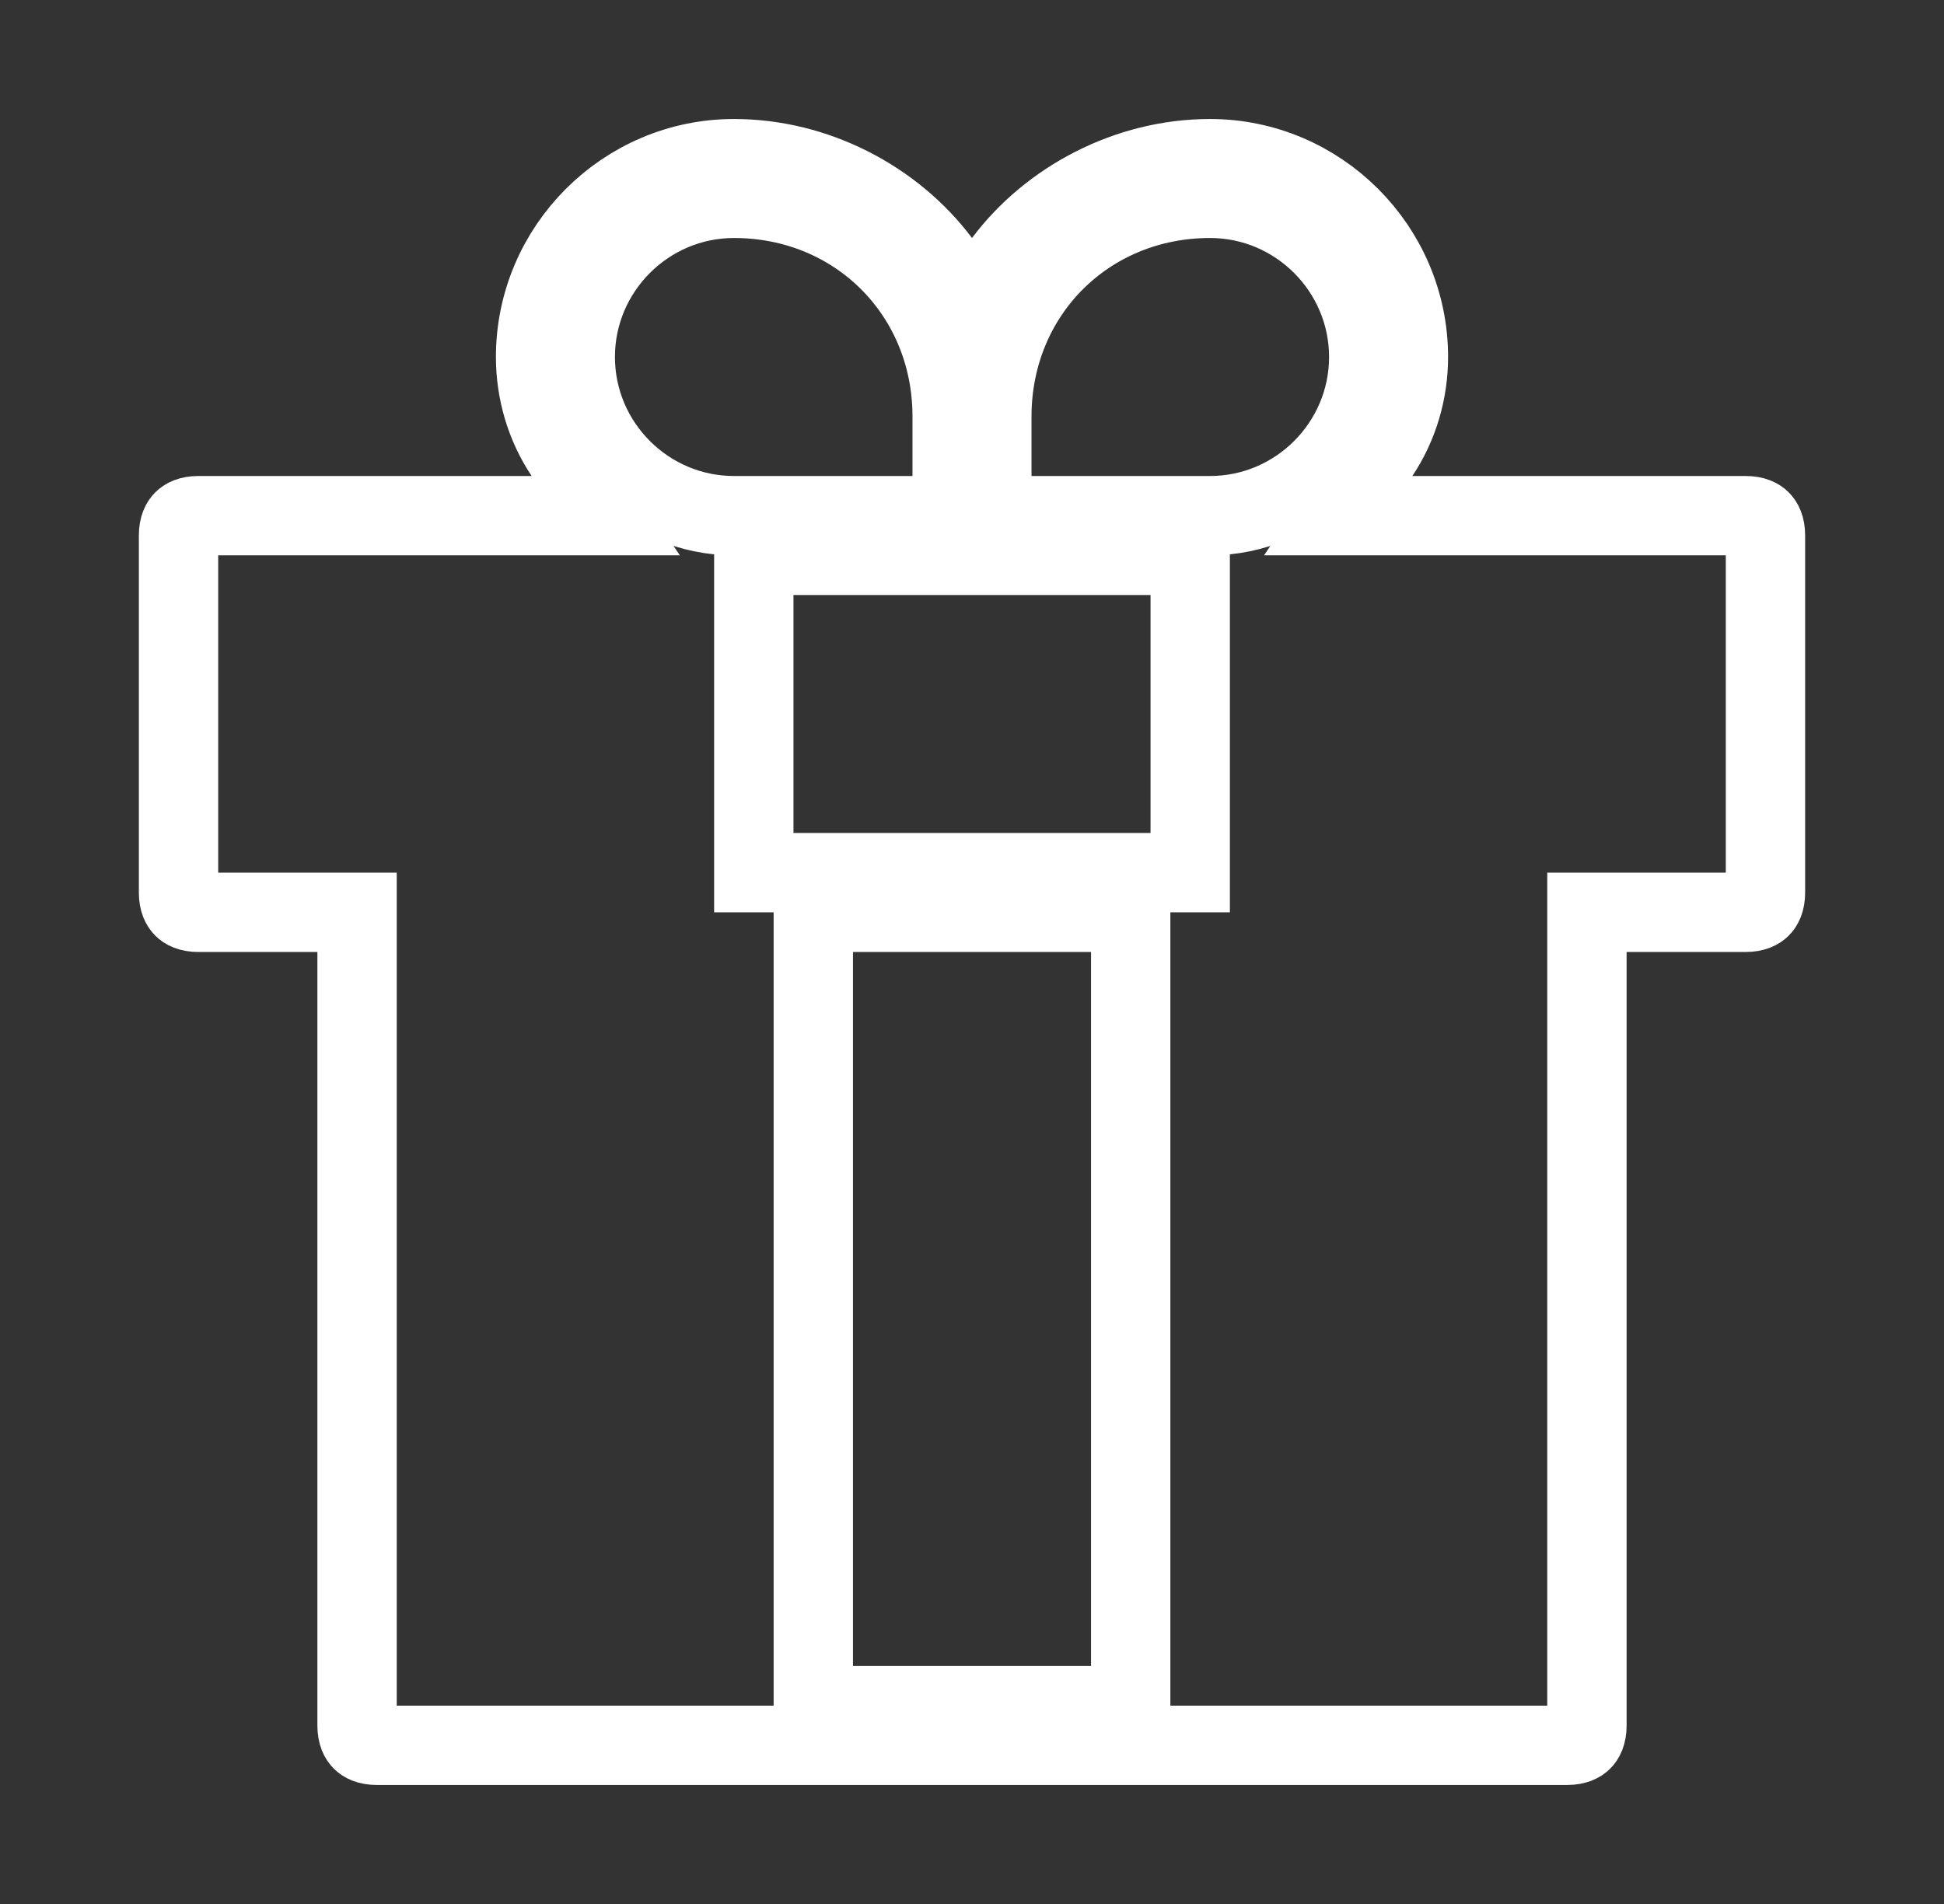 <svg xmlns="http://www.w3.org/2000/svg" width="49" height="48" viewBox="0 0 49 48" fill="none"><rect x="0" y="0" width="49" height="48" fill="#333333" stroke="none"/><path d="M34.768 11.445L33.731 13H35.6H44C44.223 13 44.331 13.07 44.38 13.12C44.43 13.169 44.5 13.277 44.5 13.5V22.5C44.5 22.723 44.43 22.831 44.38 22.88C44.331 22.93 44.223 23 44 23H41H40V24V43.5C40 43.723 39.93 43.831 39.88 43.88C39.831 43.93 39.723 44 39.5 44H29H20H9.5C9.277 44 9.169 43.93 9.12 43.88C9.07 43.831 9 43.723 9 43.5V24V23H8H5C4.777 23 4.669 22.93 4.62 22.88C4.57 22.831 4.5 22.723 4.5 22.5V13.5C4.5 13.277 4.57 13.169 4.62 13.12C4.669 13.07 4.777 13 5 13H13.4H15.268L14.232 11.445C13.746 10.716 13.5 9.861 13.5 9C13.5 6.252 15.752 4 18.5 4C20.575 4 22.532 5.043 23.7 6.6L24.5 7.667L25.3 6.6C26.468 5.043 28.425 4 30.5 4C33.248 4 35.5 6.252 35.5 9C35.5 9.861 35.254 10.716 34.768 11.445ZM20 14H19V15V21V22H20H29H30V21V15V14H29H24.5H20ZM25 12V13H26H30.5C32.702 13 34.5 11.202 34.5 9C34.5 6.798 32.702 5 30.5 5C27.398 5 25 7.398 25 10.5V12ZM23 13H24V12V10.5C24 7.398 21.602 5 18.5 5C16.298 5 14.5 6.798 14.5 9C14.5 11.202 16.298 13 18.5 13H23ZM20.5 42V43H21.5H27.5H28.5V42V24V23H27.5H21.5H20.5V24V42Z" stroke="white" stroke-width="2"></path></svg>